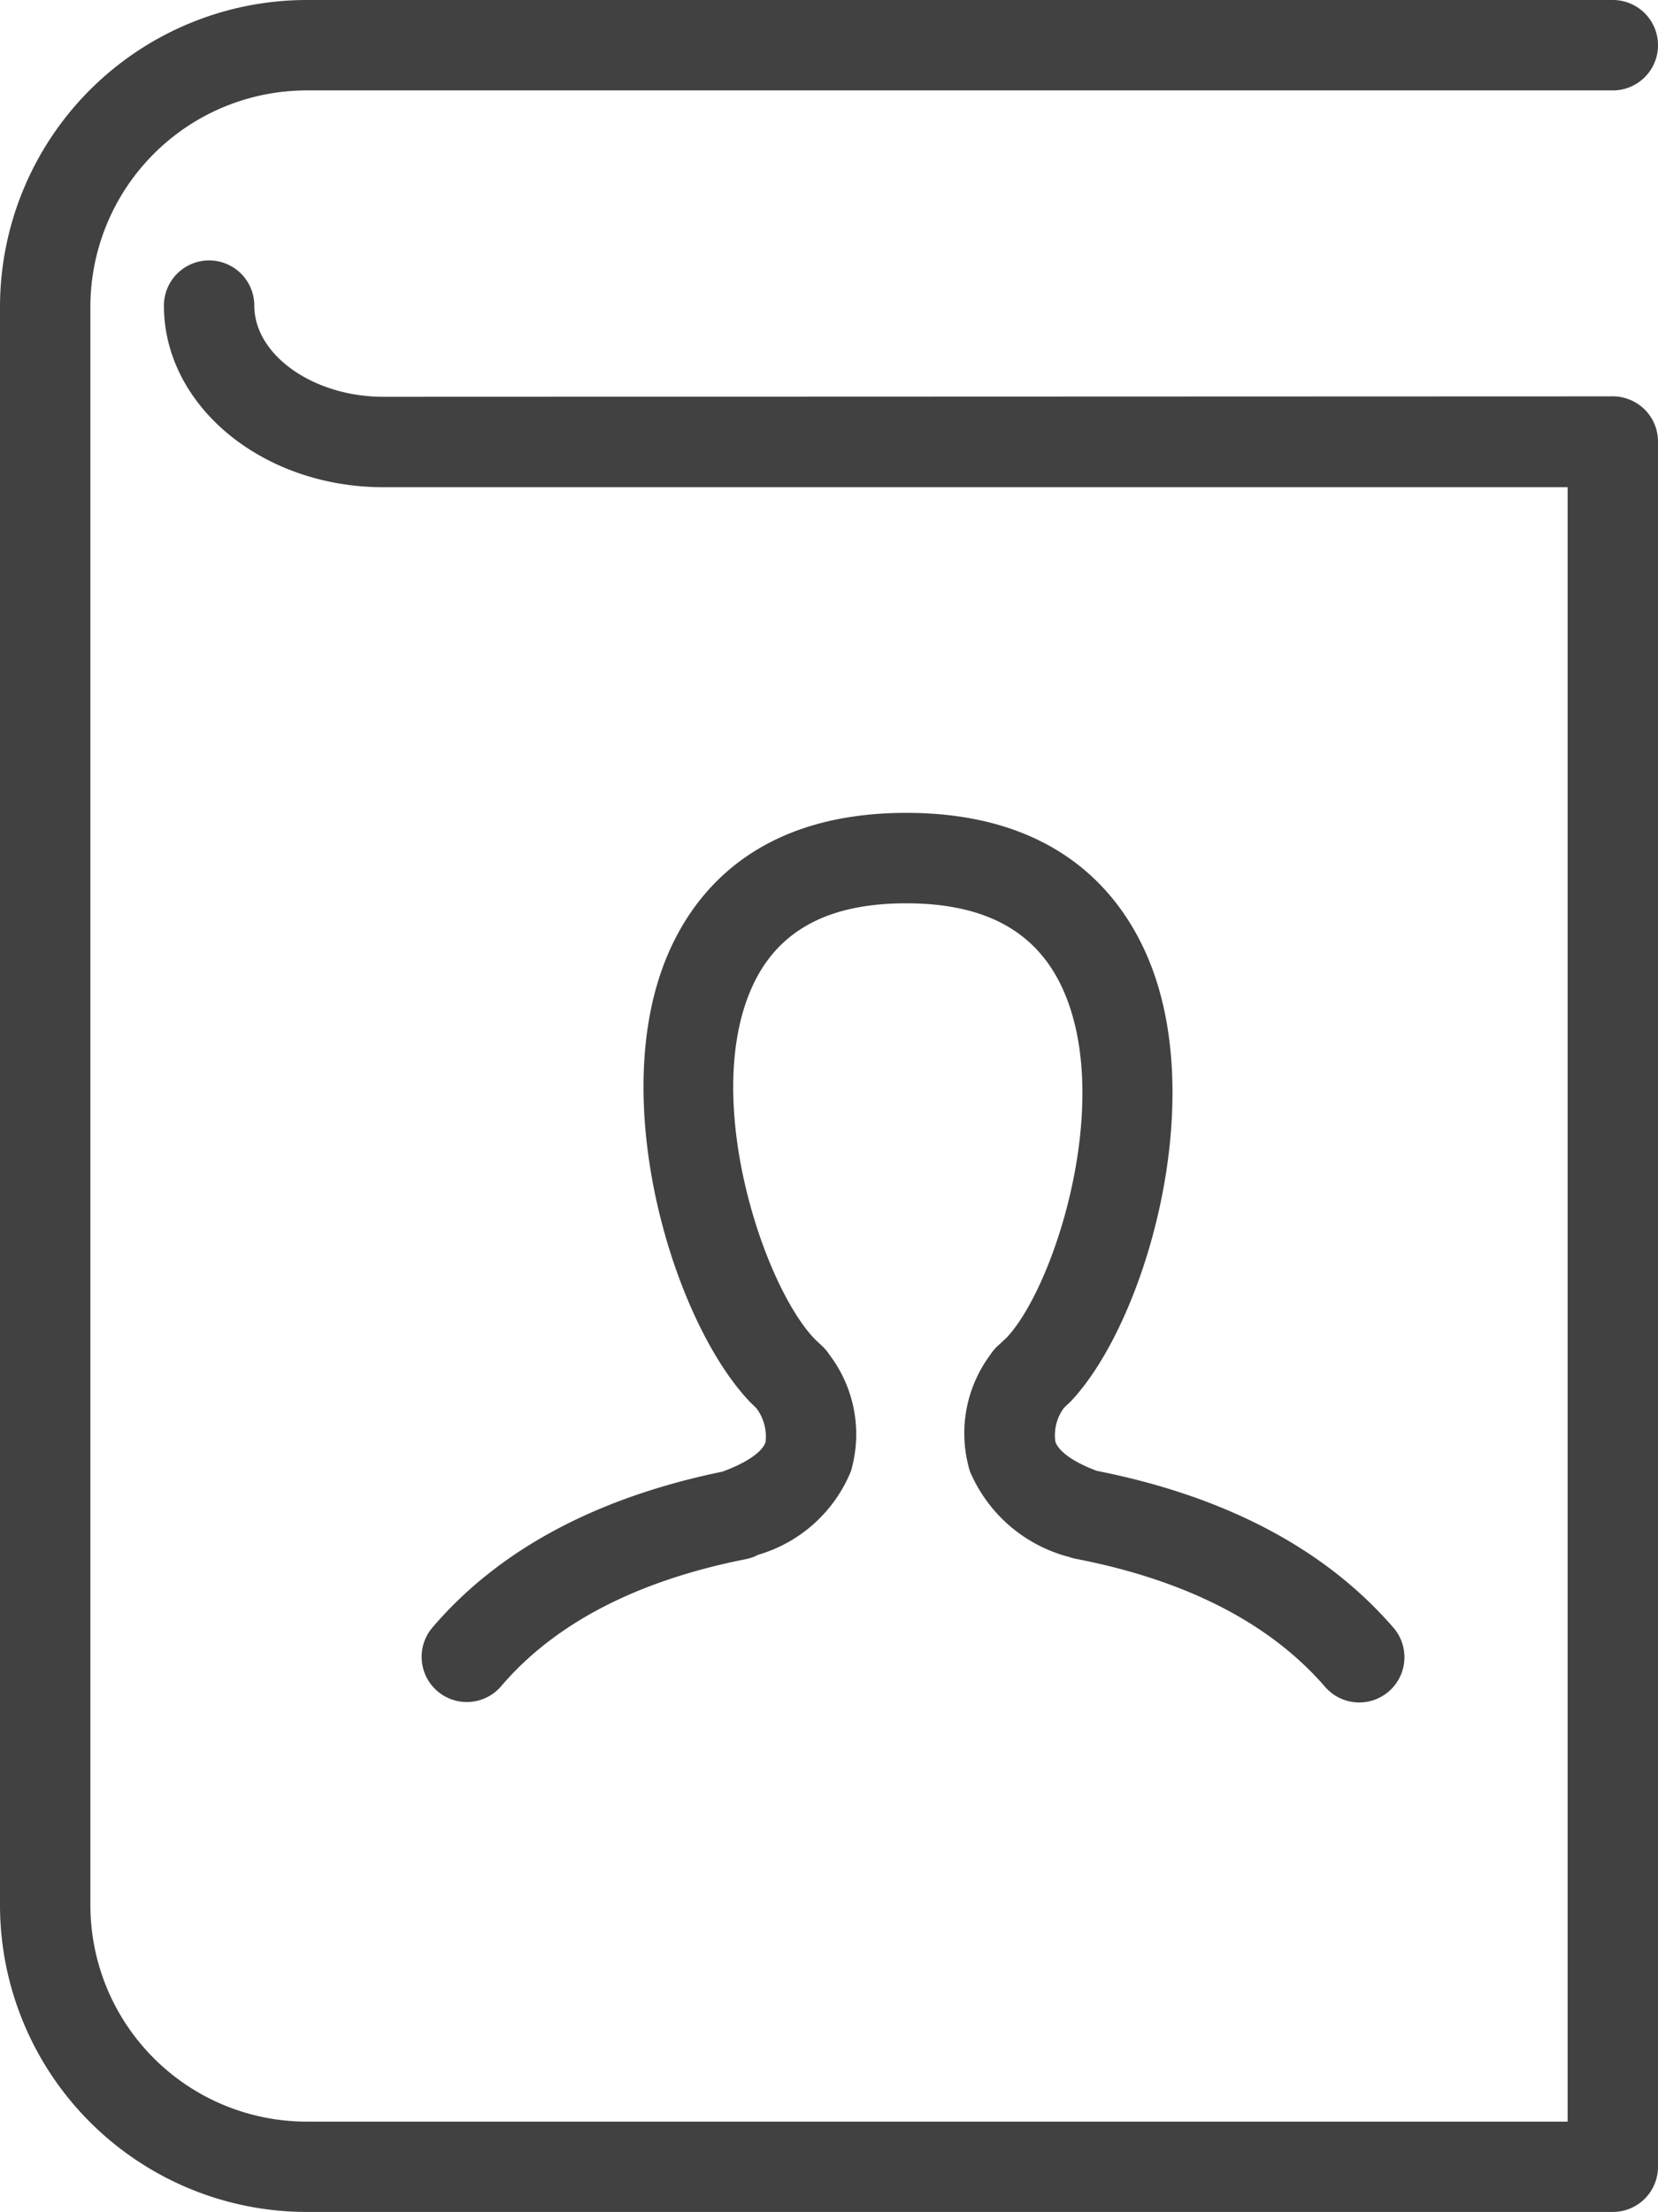 <svg id="Group_824" data-name="Group 824" xmlns="http://www.w3.org/2000/svg" width="58.059" height="77.429" viewBox="0 0 58.059 77.429">
  <path id="Path_1632" data-name="Path 1632" d="M362.691,214.184l-42.985.015c-2.45,0-4.519-1.461-4.519-3.191a1.582,1.582,0,0,0-3.165,0c0,3.505,3.446,6.356,7.684,6.356h41.47v57.21H317.018A7.58,7.58,0,0,1,309.447,267V211.048a7.58,7.58,0,0,1,7.571-7.573h45.741a1.582,1.582,0,1,0,0-3.165H317.018a10.749,10.749,0,0,0-10.736,10.738V267a10.748,10.748,0,0,0,10.736,10.736h45.741a1.582,1.582,0,0,0,1.582-1.582V215.765a1.58,1.58,0,0,0-.488-1.142A1.6,1.6,0,0,0,362.691,214.184Z" transform="translate(-306.282 -200.31)" fill="#414141"/>
  <path id="Path_1633" data-name="Path 1633" d="M327.3,243.6c-4.409.907-7.815,2.733-10.127,5.429a1.582,1.582,0,1,0,2.4,2.061c1.876-2.189,4.754-3.678,8.556-4.429a1.584,1.584,0,0,0,.43-.153,5.032,5.032,0,0,0,3.245-2.92,4.6,4.6,0,0,0-.752-4.082,1.547,1.547,0,0,0-.236-.287l-.278-.262c-1.765-1.828-3.93-8.237-2.248-12.2.872-2.054,2.654-3.052,5.448-3.052,2.826,0,4.636,1.02,5.536,3.114,1.7,3.961-.357,10.338-2.02,12.092l-.322.3a1.624,1.624,0,0,0-.254.308,4.6,4.6,0,0,0-.706,4.068,5.188,5.188,0,0,0,3.48,3,1.639,1.639,0,0,0,.229.063c3.844.743,6.771,2.239,8.7,4.449a1.583,1.583,0,1,0,2.385-2.08c-2.38-2.729-5.862-4.561-10.356-5.45-.8-.3-1.324-.668-1.445-1.018a1.6,1.6,0,0,1,.3-1.184l.233-.222c2.6-2.74,4.877-10.489,2.689-15.576-.984-2.294-3.25-5.03-8.443-5.03-5.163,0-7.4,2.71-8.361,4.982-2.163,5.1.222,12.878,2.907,15.658l.2.193a1.638,1.638,0,0,1,.324,1.2C328.695,242.917,328.132,243.3,327.3,243.6Z" transform="translate(-302.008 -192.086)" fill="#414141"/>
</svg>
